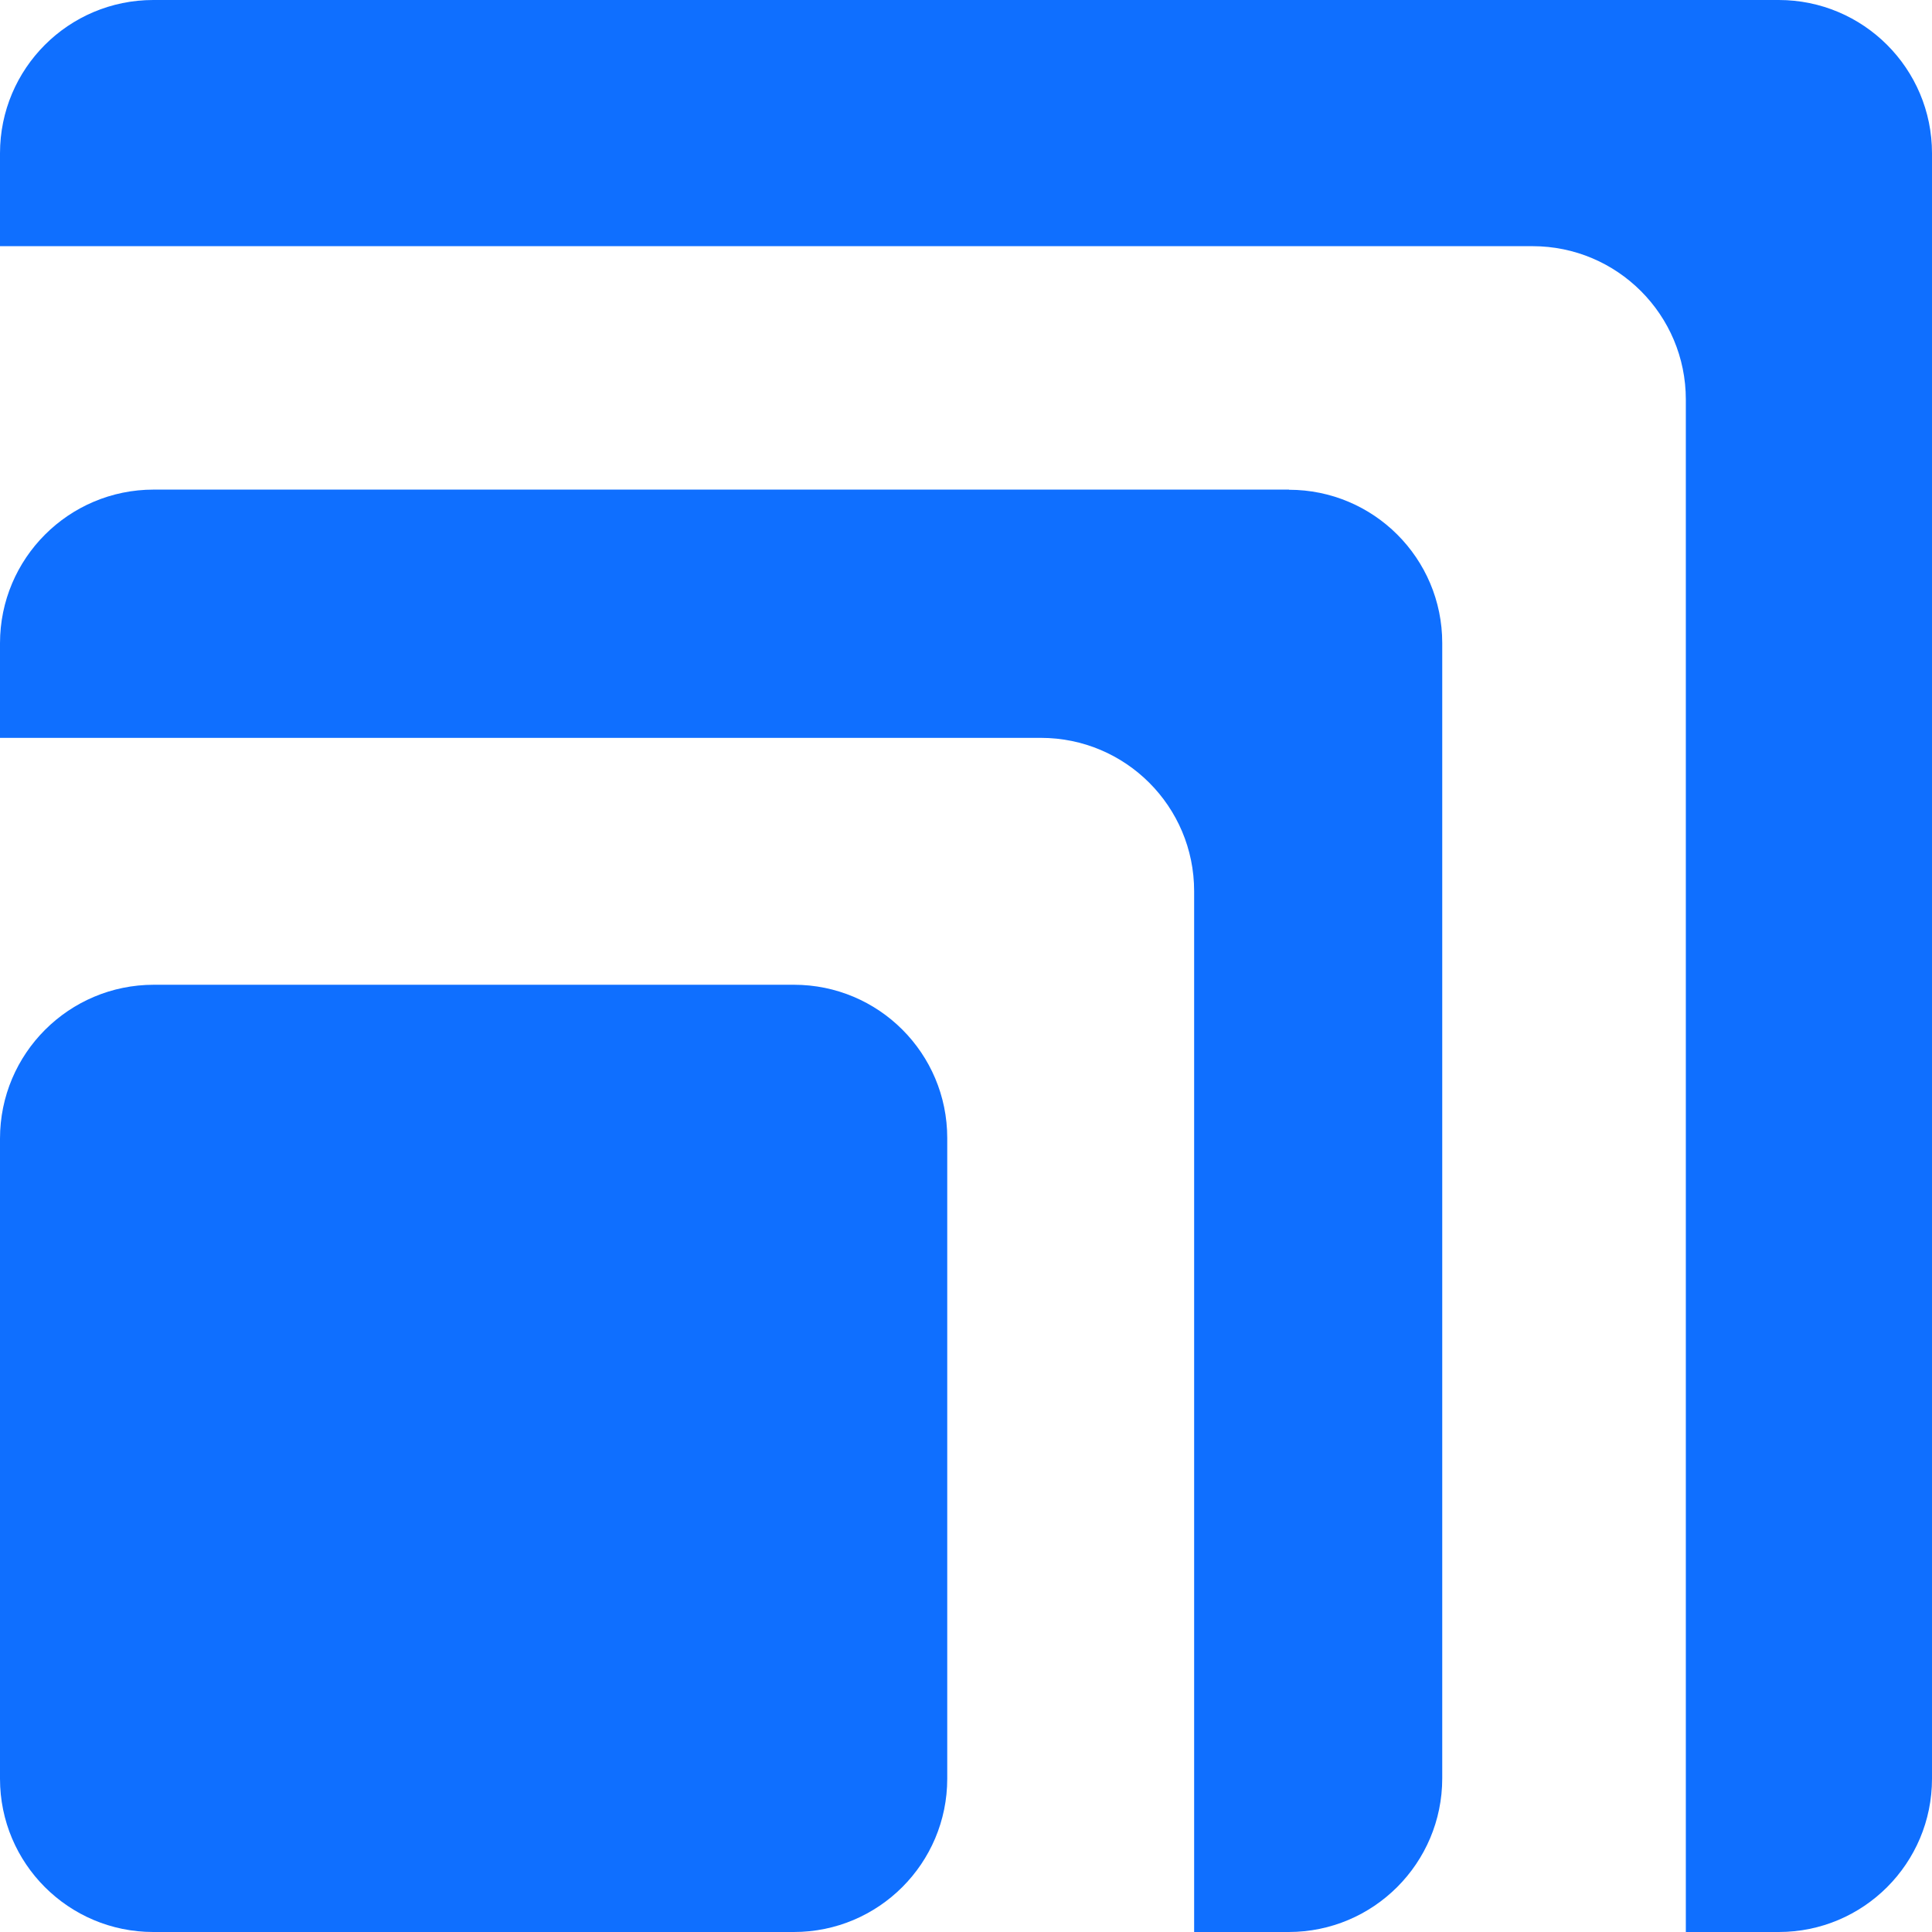 <svg width="24" height="24" viewBox="0 0 24 24" fill="none" xmlns="http://www.w3.org/2000/svg">
<g clip-path="url(#clip0_6817_21295)">
<path d="M22.096 0H1.904C0.852 0 0 0.852 0 1.904V3.058H19.037C20.09 3.058 20.942 3.911 20.942 4.963V24H22.096C23.148 24 24 23.148 24 22.096V1.904C24 0.852 23.147 0 22.096 0Z" fill="#0F6FFF"/>
<path d="M16.012 6.082H1.909C0.854 6.082 0 6.937 0 7.991V9.166H12.93C13.982 9.166 14.834 10.018 14.834 11.07V24H16.008C17.062 24 17.916 23.145 17.916 22.091V7.988C17.916 6.936 17.064 6.084 16.012 6.084V6.082Z" fill="#0F6FFF"/>
<path d="M9.862 24H1.904C0.852 24 0 23.148 0 22.096V14.144C0 13.088 0.856 12.233 1.911 12.233H9.863C10.915 12.233 11.767 13.085 11.767 14.137V22.095C11.767 23.147 10.914 24 9.862 24Z" fill="#0F6FFF"/>
</g>
<defs>
<clipPath id="clip0_6817_21295">
<rect width="24" height="24" fill="white"/>
</clipPath>
</defs>
</svg>
